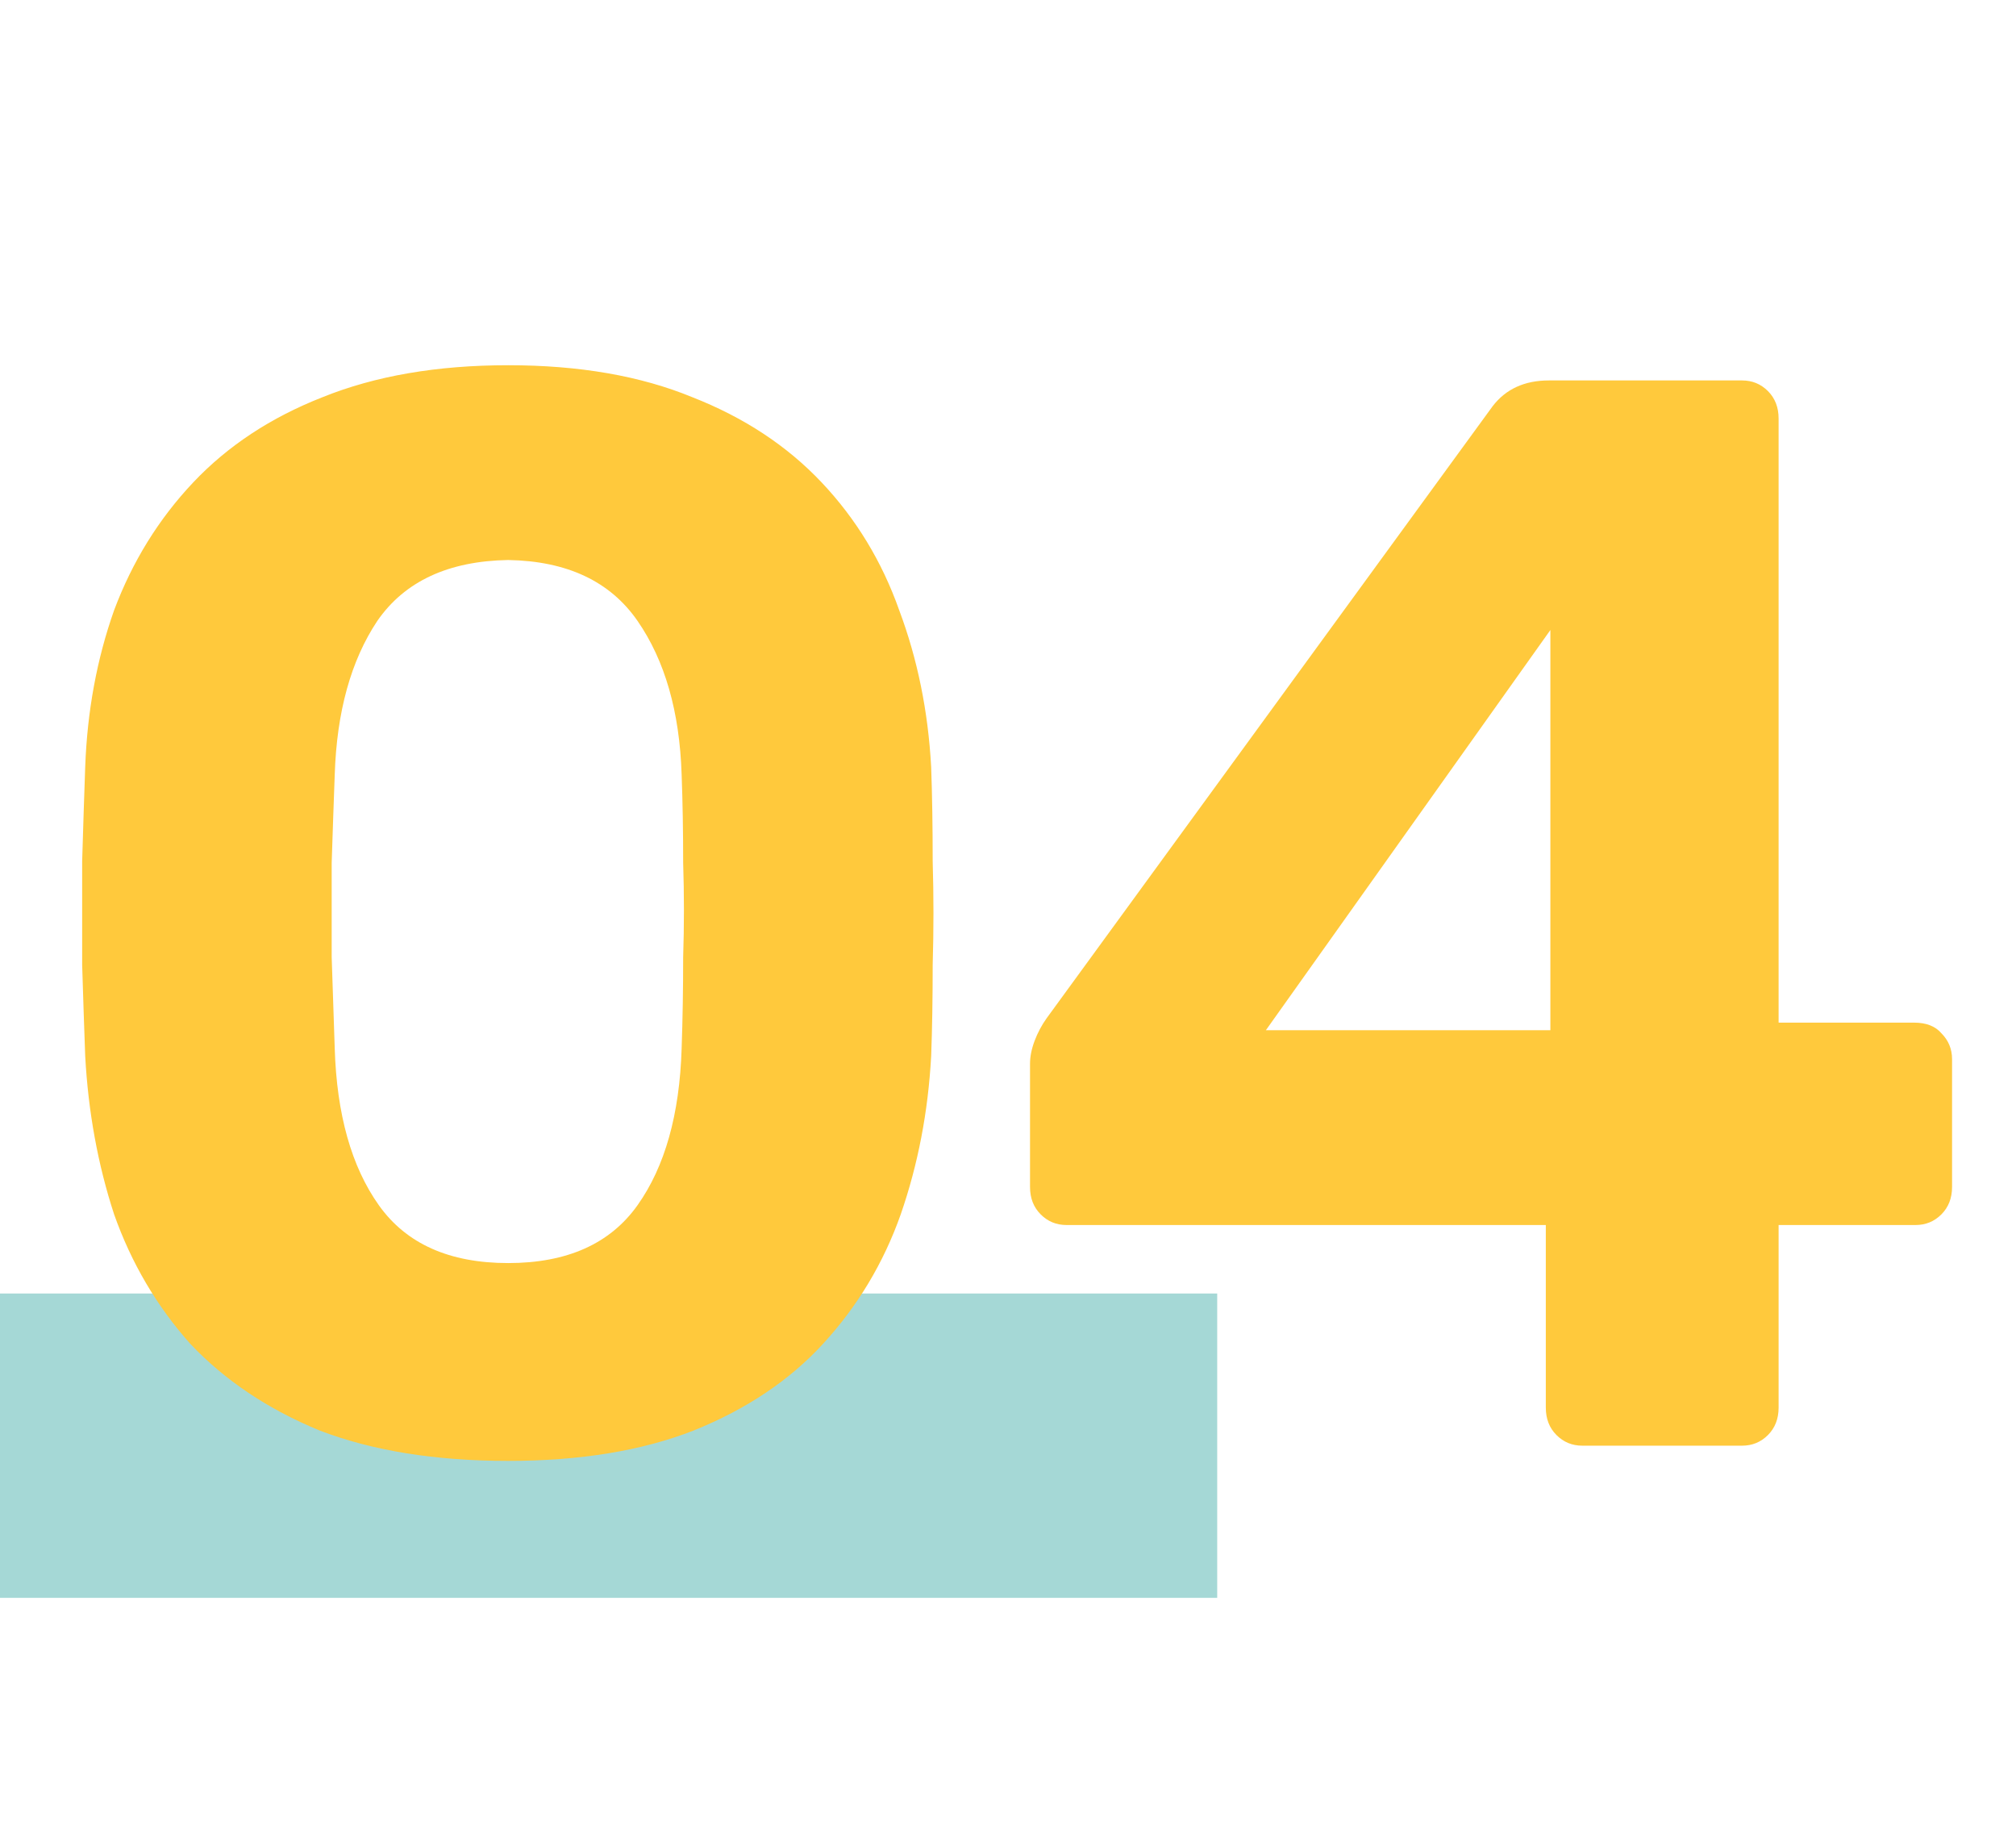 <svg width="53" height="48" viewBox="0 0 53 48" fill="none" xmlns="http://www.w3.org/2000/svg">
<rect y="34" width="32" height="8" fill="#A5D8D6"/>
<path d="M13.36 38.4C11.44 38.4 9.787 38.133 8.4 37.6C7.04 37.04 5.907 36.28 5 35.32C4.12 34.333 3.453 33.2 3 31.92C2.573 30.613 2.32 29.227 2.24 27.76C2.213 27.04 2.187 26.24 2.16 25.36C2.16 24.453 2.16 23.547 2.16 22.64C2.187 21.733 2.213 20.907 2.24 20.16C2.293 18.693 2.547 17.32 3 16.04C3.48 14.76 4.173 13.64 5.08 12.68C5.987 11.72 7.12 10.973 8.48 10.44C9.867 9.88 11.493 9.6 13.36 9.6C15.227 9.6 16.84 9.88 18.2 10.44C19.56 10.973 20.693 11.72 21.6 12.68C22.507 13.64 23.187 14.76 23.64 16.04C24.12 17.32 24.4 18.693 24.48 20.16C24.507 20.907 24.52 21.733 24.52 22.64C24.547 23.547 24.547 24.453 24.52 25.36C24.52 26.24 24.507 27.04 24.48 27.76C24.4 29.227 24.133 30.613 23.68 31.92C23.227 33.2 22.547 34.333 21.64 35.32C20.76 36.28 19.627 37.04 18.24 37.6C16.88 38.133 15.253 38.4 13.36 38.4ZM13.36 33.2C14.907 33.2 16.04 32.693 16.76 31.68C17.48 30.667 17.867 29.293 17.92 27.56C17.947 26.787 17.96 25.987 17.96 25.16C17.987 24.333 17.987 23.507 17.96 22.68C17.96 21.853 17.947 21.08 17.92 20.36C17.867 18.707 17.48 17.36 16.76 16.32C16.04 15.28 14.907 14.747 13.36 14.72C11.787 14.747 10.64 15.28 9.92 16.32C9.227 17.36 8.853 18.707 8.8 20.36C8.773 21.08 8.747 21.853 8.72 22.68C8.72 23.507 8.72 24.333 8.72 25.16C8.747 25.987 8.773 26.787 8.8 27.56C8.853 29.293 9.24 30.667 9.96 31.68C10.68 32.693 11.813 33.2 13.36 33.2ZM41.599 38C41.332 38 41.105 37.907 40.919 37.72C40.732 37.533 40.639 37.293 40.639 37V32.2H28.039C27.772 32.2 27.545 32.107 27.359 31.92C27.172 31.733 27.079 31.493 27.079 31.2V27.96C27.079 27.773 27.119 27.573 27.199 27.36C27.279 27.147 27.385 26.947 27.519 26.76L39.239 10.68C39.585 10.227 40.079 10 40.719 10H45.799C46.065 10 46.292 10.093 46.479 10.28C46.665 10.467 46.759 10.707 46.759 11V26.88H50.319C50.639 26.88 50.879 26.973 51.039 27.16C51.225 27.347 51.319 27.573 51.319 27.84V31.2C51.319 31.493 51.225 31.733 51.039 31.92C50.852 32.107 50.625 32.2 50.359 32.2H46.759V37C46.759 37.293 46.665 37.533 46.479 37.72C46.292 37.907 46.065 38 45.799 38H41.599ZM33.279 27.08H40.759V16.56L33.279 27.08Z" fill="#FFC93C"/>
</svg>
